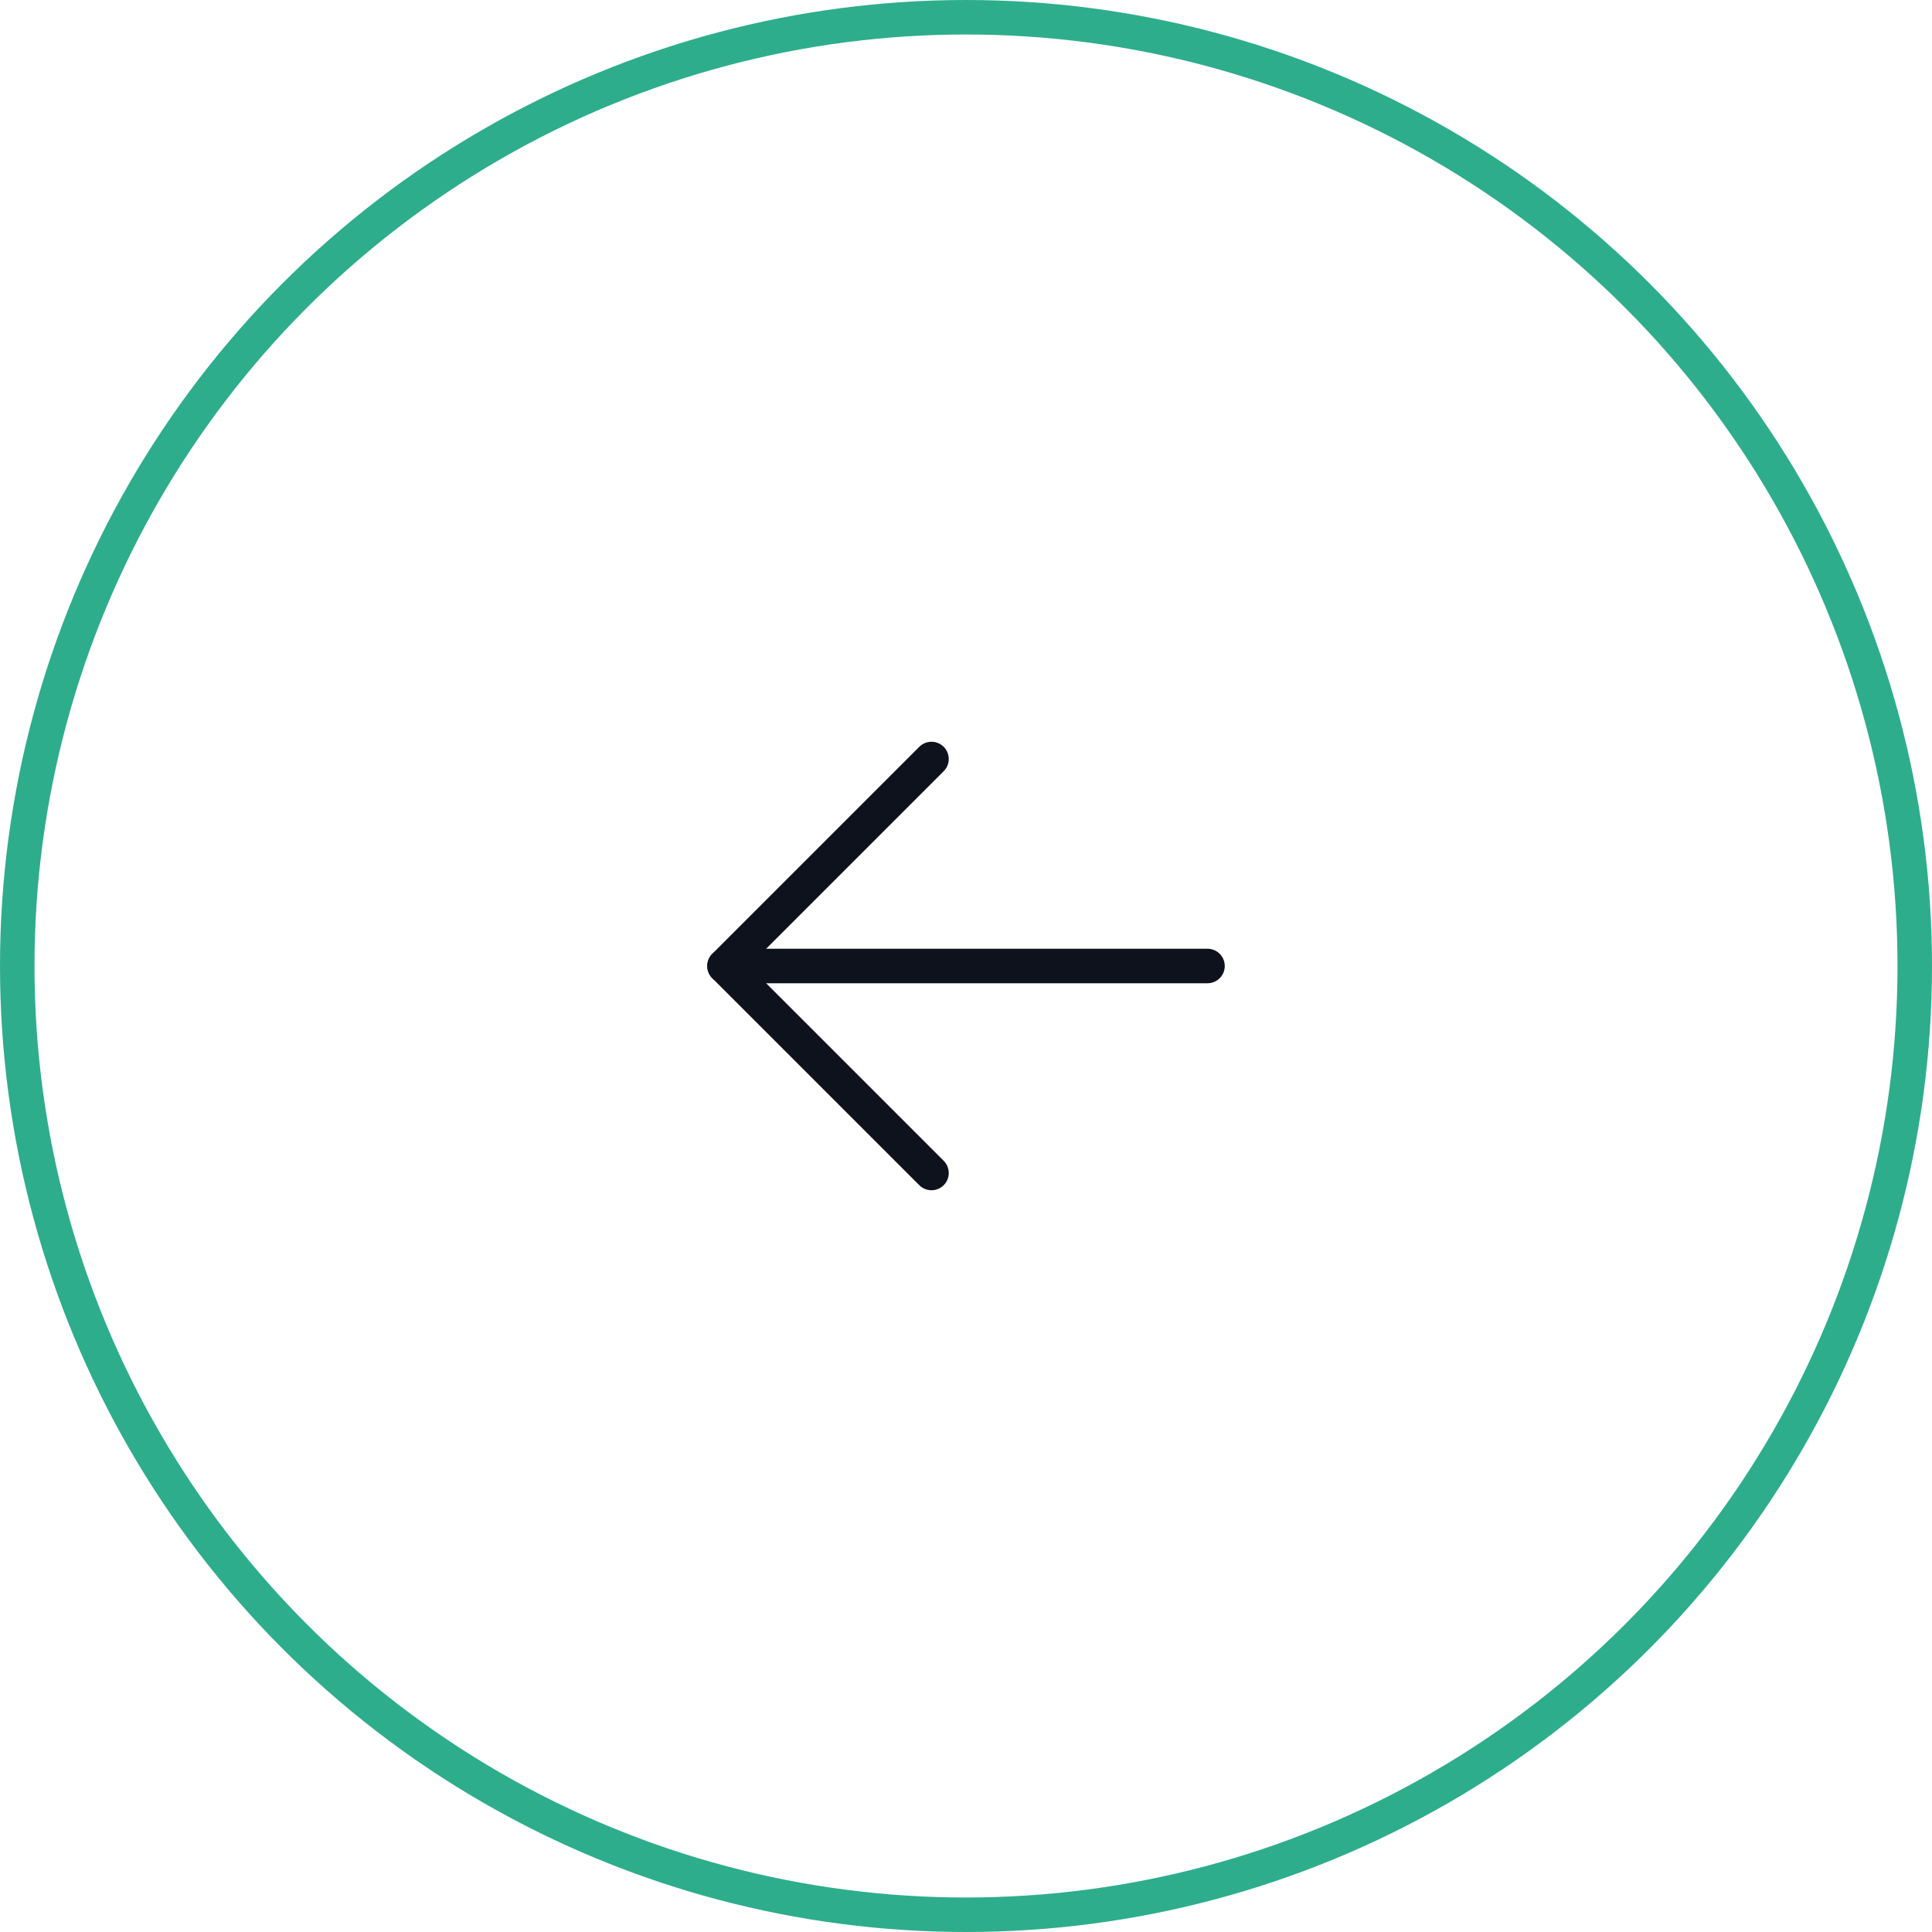 <svg width="56" height="56" viewBox="0 0 56 56" fill="none" xmlns="http://www.w3.org/2000/svg">
<circle cx="28" cy="28" r="27.5" transform="matrix(-1 0 0 1 56 0)" stroke="#2EAD8D"/>
<path d="M35 28H21" stroke="#0E121D" stroke-linecap="round" stroke-linejoin="round"/>
<path d="M27 22L21 28L27 34" stroke="#0E121D" stroke-linecap="round" stroke-linejoin="round"/>
</svg>
